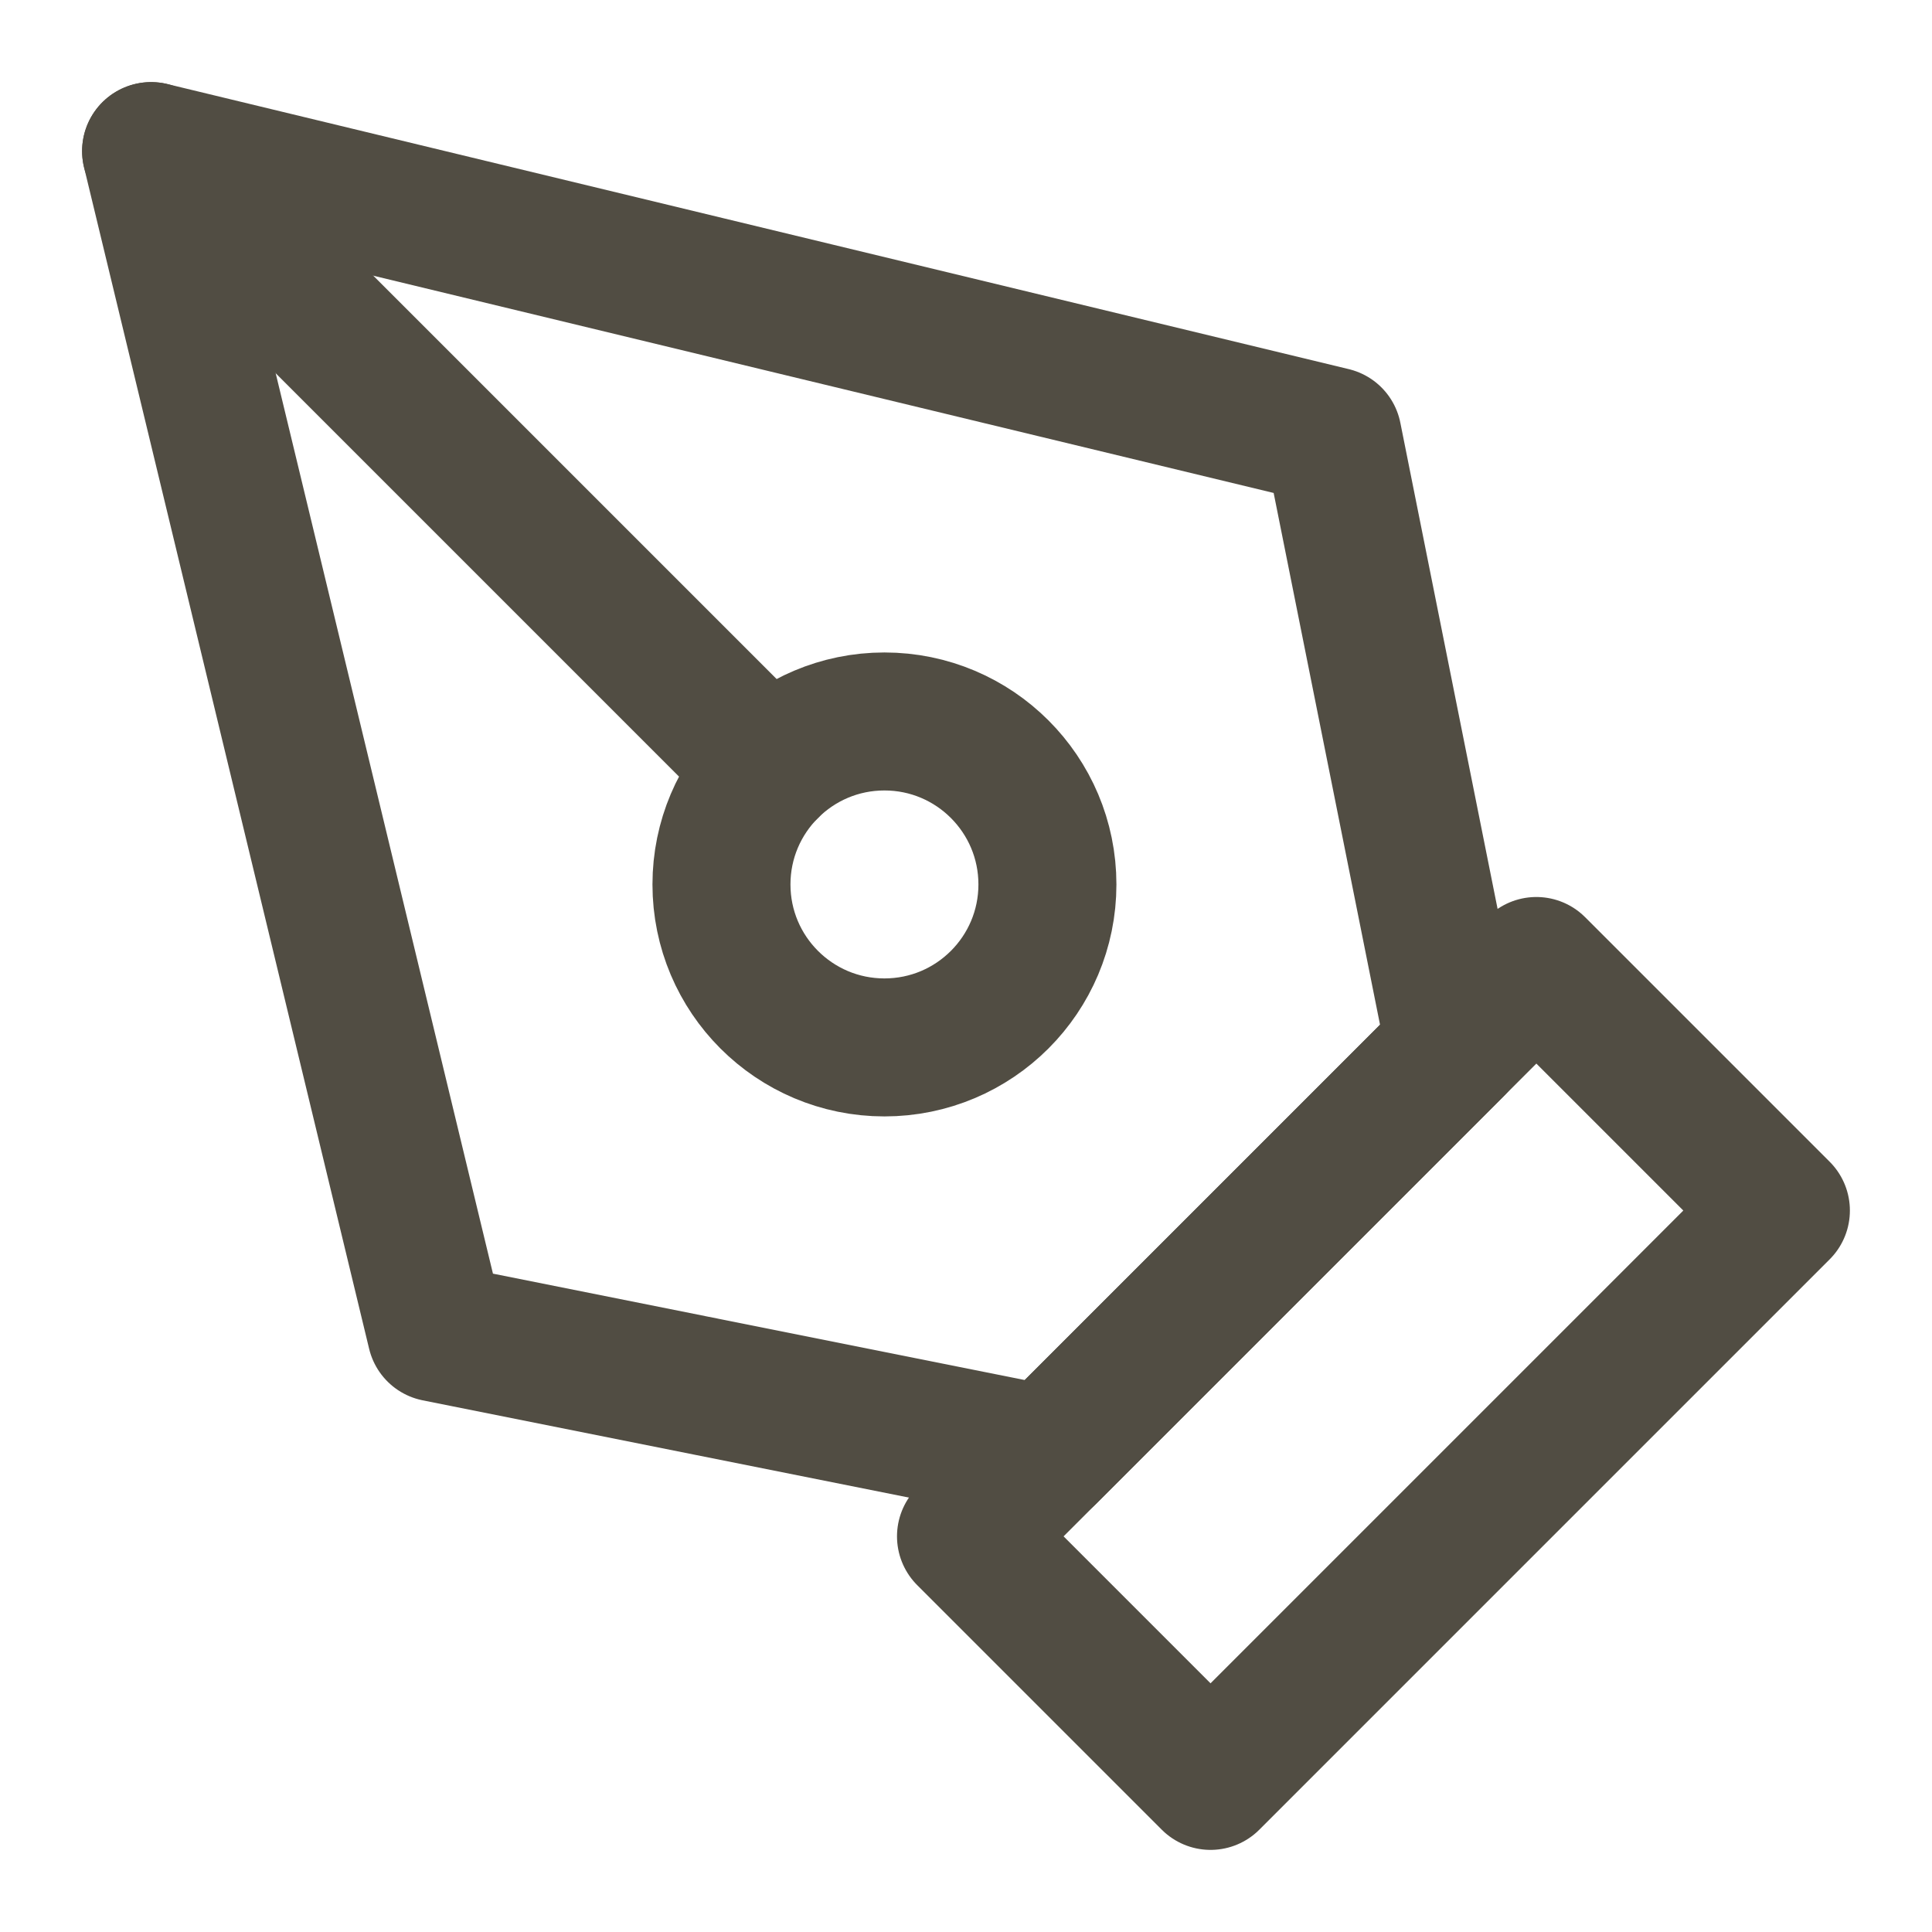 <svg xmlns="http://www.w3.org/2000/svg" width="14" height="14" viewBox="0 0 14 14">
  <g id="icon_pen" transform="translate(-0.086 -0.086)">
    <rect id="Area" width="14" height="14" transform="translate(0.086 0.086)" fill="#fcfcfc" opacity="0"/>
    <g id="Icon" transform="translate(1.181 1.181)">
      <path id="Path" d="M10,14.133,14.133,10l1.772,1.772-4.133,4.133Z" transform="translate(-4.095 -4.095)" fill="none" stroke="#514d43" stroke-linecap="round" stroke-linejoin="round" stroke-width="1"/>
      <path id="Path-2" data-name="Path" d="M11.115,8.162l-.886-4.429L1.667,1.667l2.066,8.562,4.429.886Z" transform="translate(-1.667 -1.667)" fill="none" stroke="#514d43" stroke-linecap="round" stroke-linejoin="round" stroke-width="1"/>
      <path id="Path-3" data-name="Path" d="M1.667,1.667,6.146,6.146" transform="translate(-1.667 -1.667)" fill="none" stroke="#514d43" stroke-linecap="round" stroke-linejoin="round" stroke-width="1"/>
      <circle id="Path-4" data-name="Path" cx="1.181" cy="1.181" r="1.181" transform="translate(4.133 4.133)" fill="none" stroke="#514d43" stroke-linecap="round" stroke-linejoin="round" stroke-width="1"/>
    </g>
  </g>
</svg>
